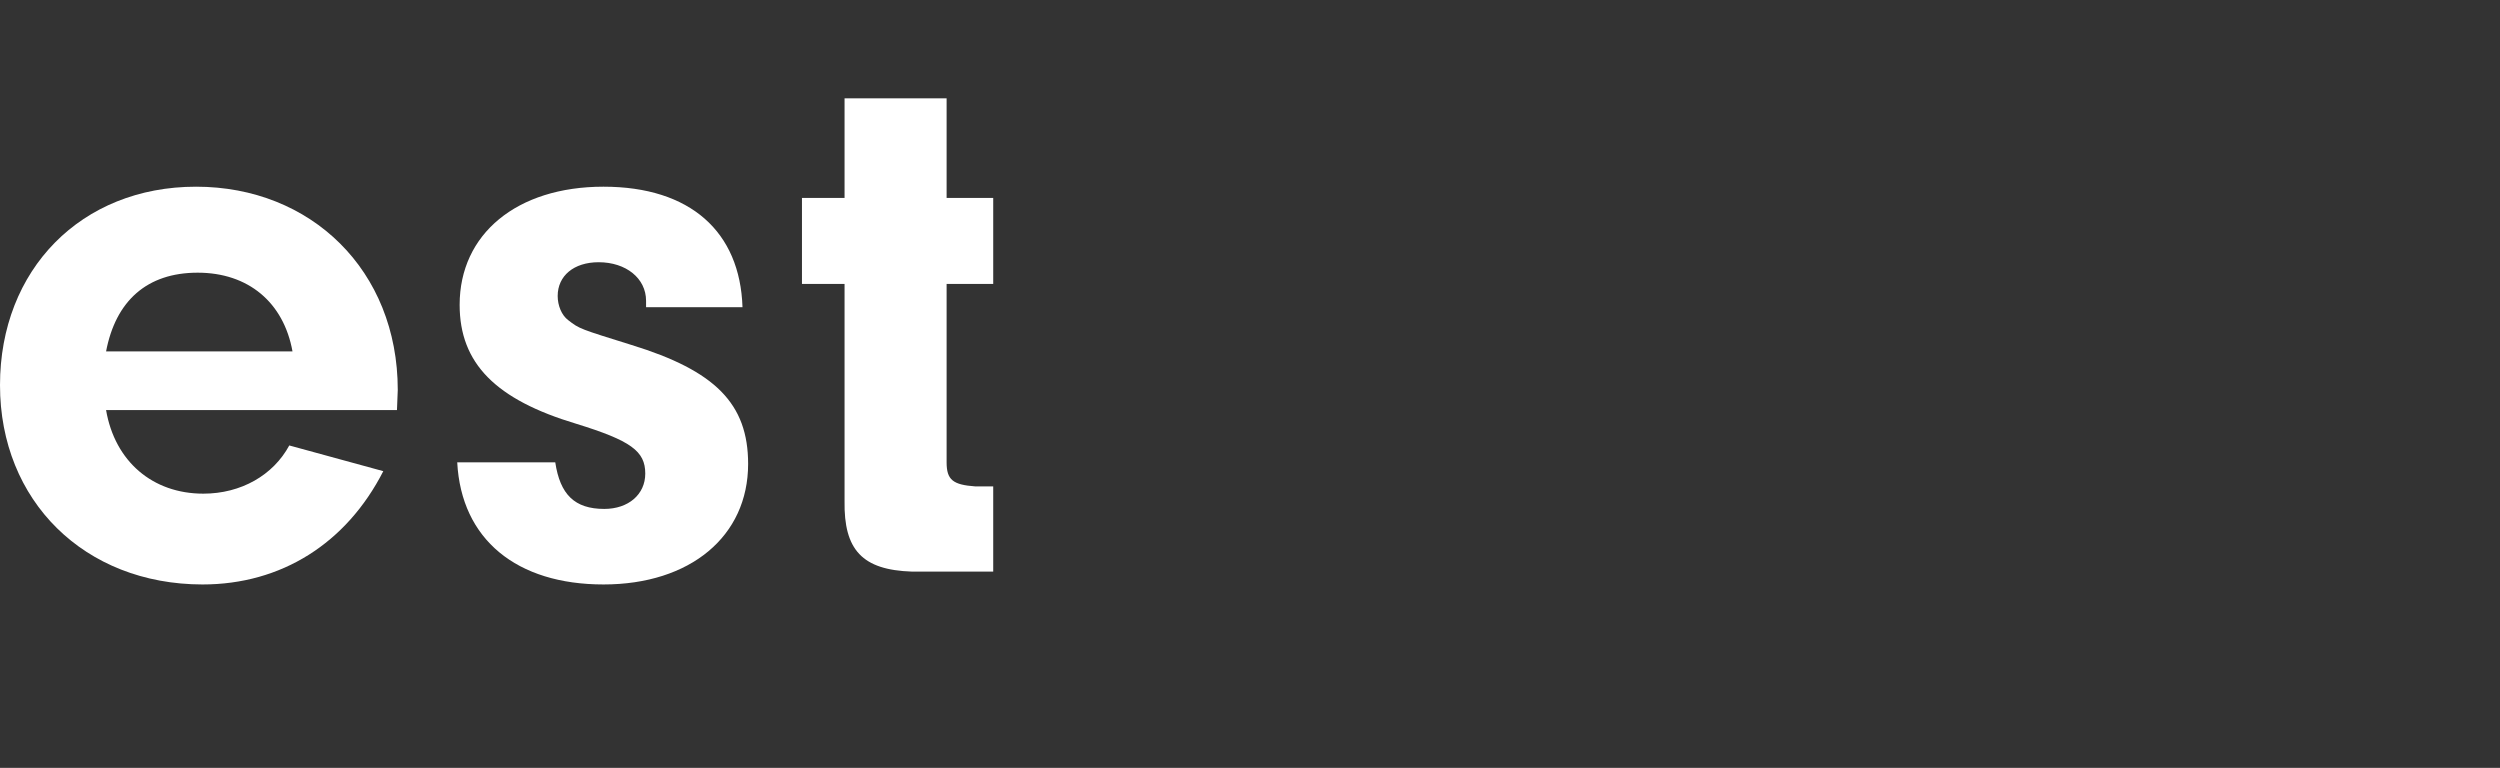<?xml version="1.0" encoding="UTF-8"?><svg xmlns="http://www.w3.org/2000/svg" viewBox="0 0 280 86"><rect x="0" y="0" width="280" height="86" fill="#333333" stroke="none"/><defs><style>.d{fill:#fff;}.e{fill:none;}</style></defs><g id="a"/><g id="b"><g id="c"><g><g><path class="d" d="M11.88,45.93c.99,5.76,5.22,9.36,10.89,9.36,4.23,0,7.83-2.07,9.63-5.4l10.53,2.88c-4.14,8.1-11.43,12.69-20.25,12.69C9.45,65.45,0,56.09,0,43.14S9.09,20.91,21.96,20.91s22.59,9.36,22.59,22.77l-.09,2.25H11.88Zm20.88-6.57c-.99-5.49-4.95-8.82-10.62-8.82s-9.18,3.15-10.26,8.82h20.88Z"/><path class="d" d="M72.36,34.41v-.72c0-2.52-2.25-4.32-5.31-4.32-2.79,0-4.59,1.53-4.59,3.78,0,1.08,.45,2.16,1.17,2.7,1.26,.99,1.35,.99,7.11,2.79,9.36,2.88,13.05,6.57,13.05,13.32,0,8.1-6.48,13.5-16.2,13.5s-15.93-5.04-16.38-13.68h10.98c.54,3.6,2.16,5.22,5.49,5.22,2.7,0,4.59-1.62,4.59-3.96,0-2.52-1.62-3.69-7.74-5.58-9-2.7-13.05-6.75-13.05-13.32,0-7.92,6.39-13.23,16.11-13.23s15.3,5.04,15.57,13.5h-10.8Z"/><path class="d" d="M106.02,51.78c0,1.98,.72,2.52,3.24,2.7h1.98v9.54h-9.09c-5.58-.18-7.65-2.43-7.56-7.92V31.8h-4.77v-9.63h4.77V11.01h11.43v11.16h5.22v9.63h-5.22v19.98Z"/></g><rect class="e" width="280" height="86"/></g></g></g></svg>
